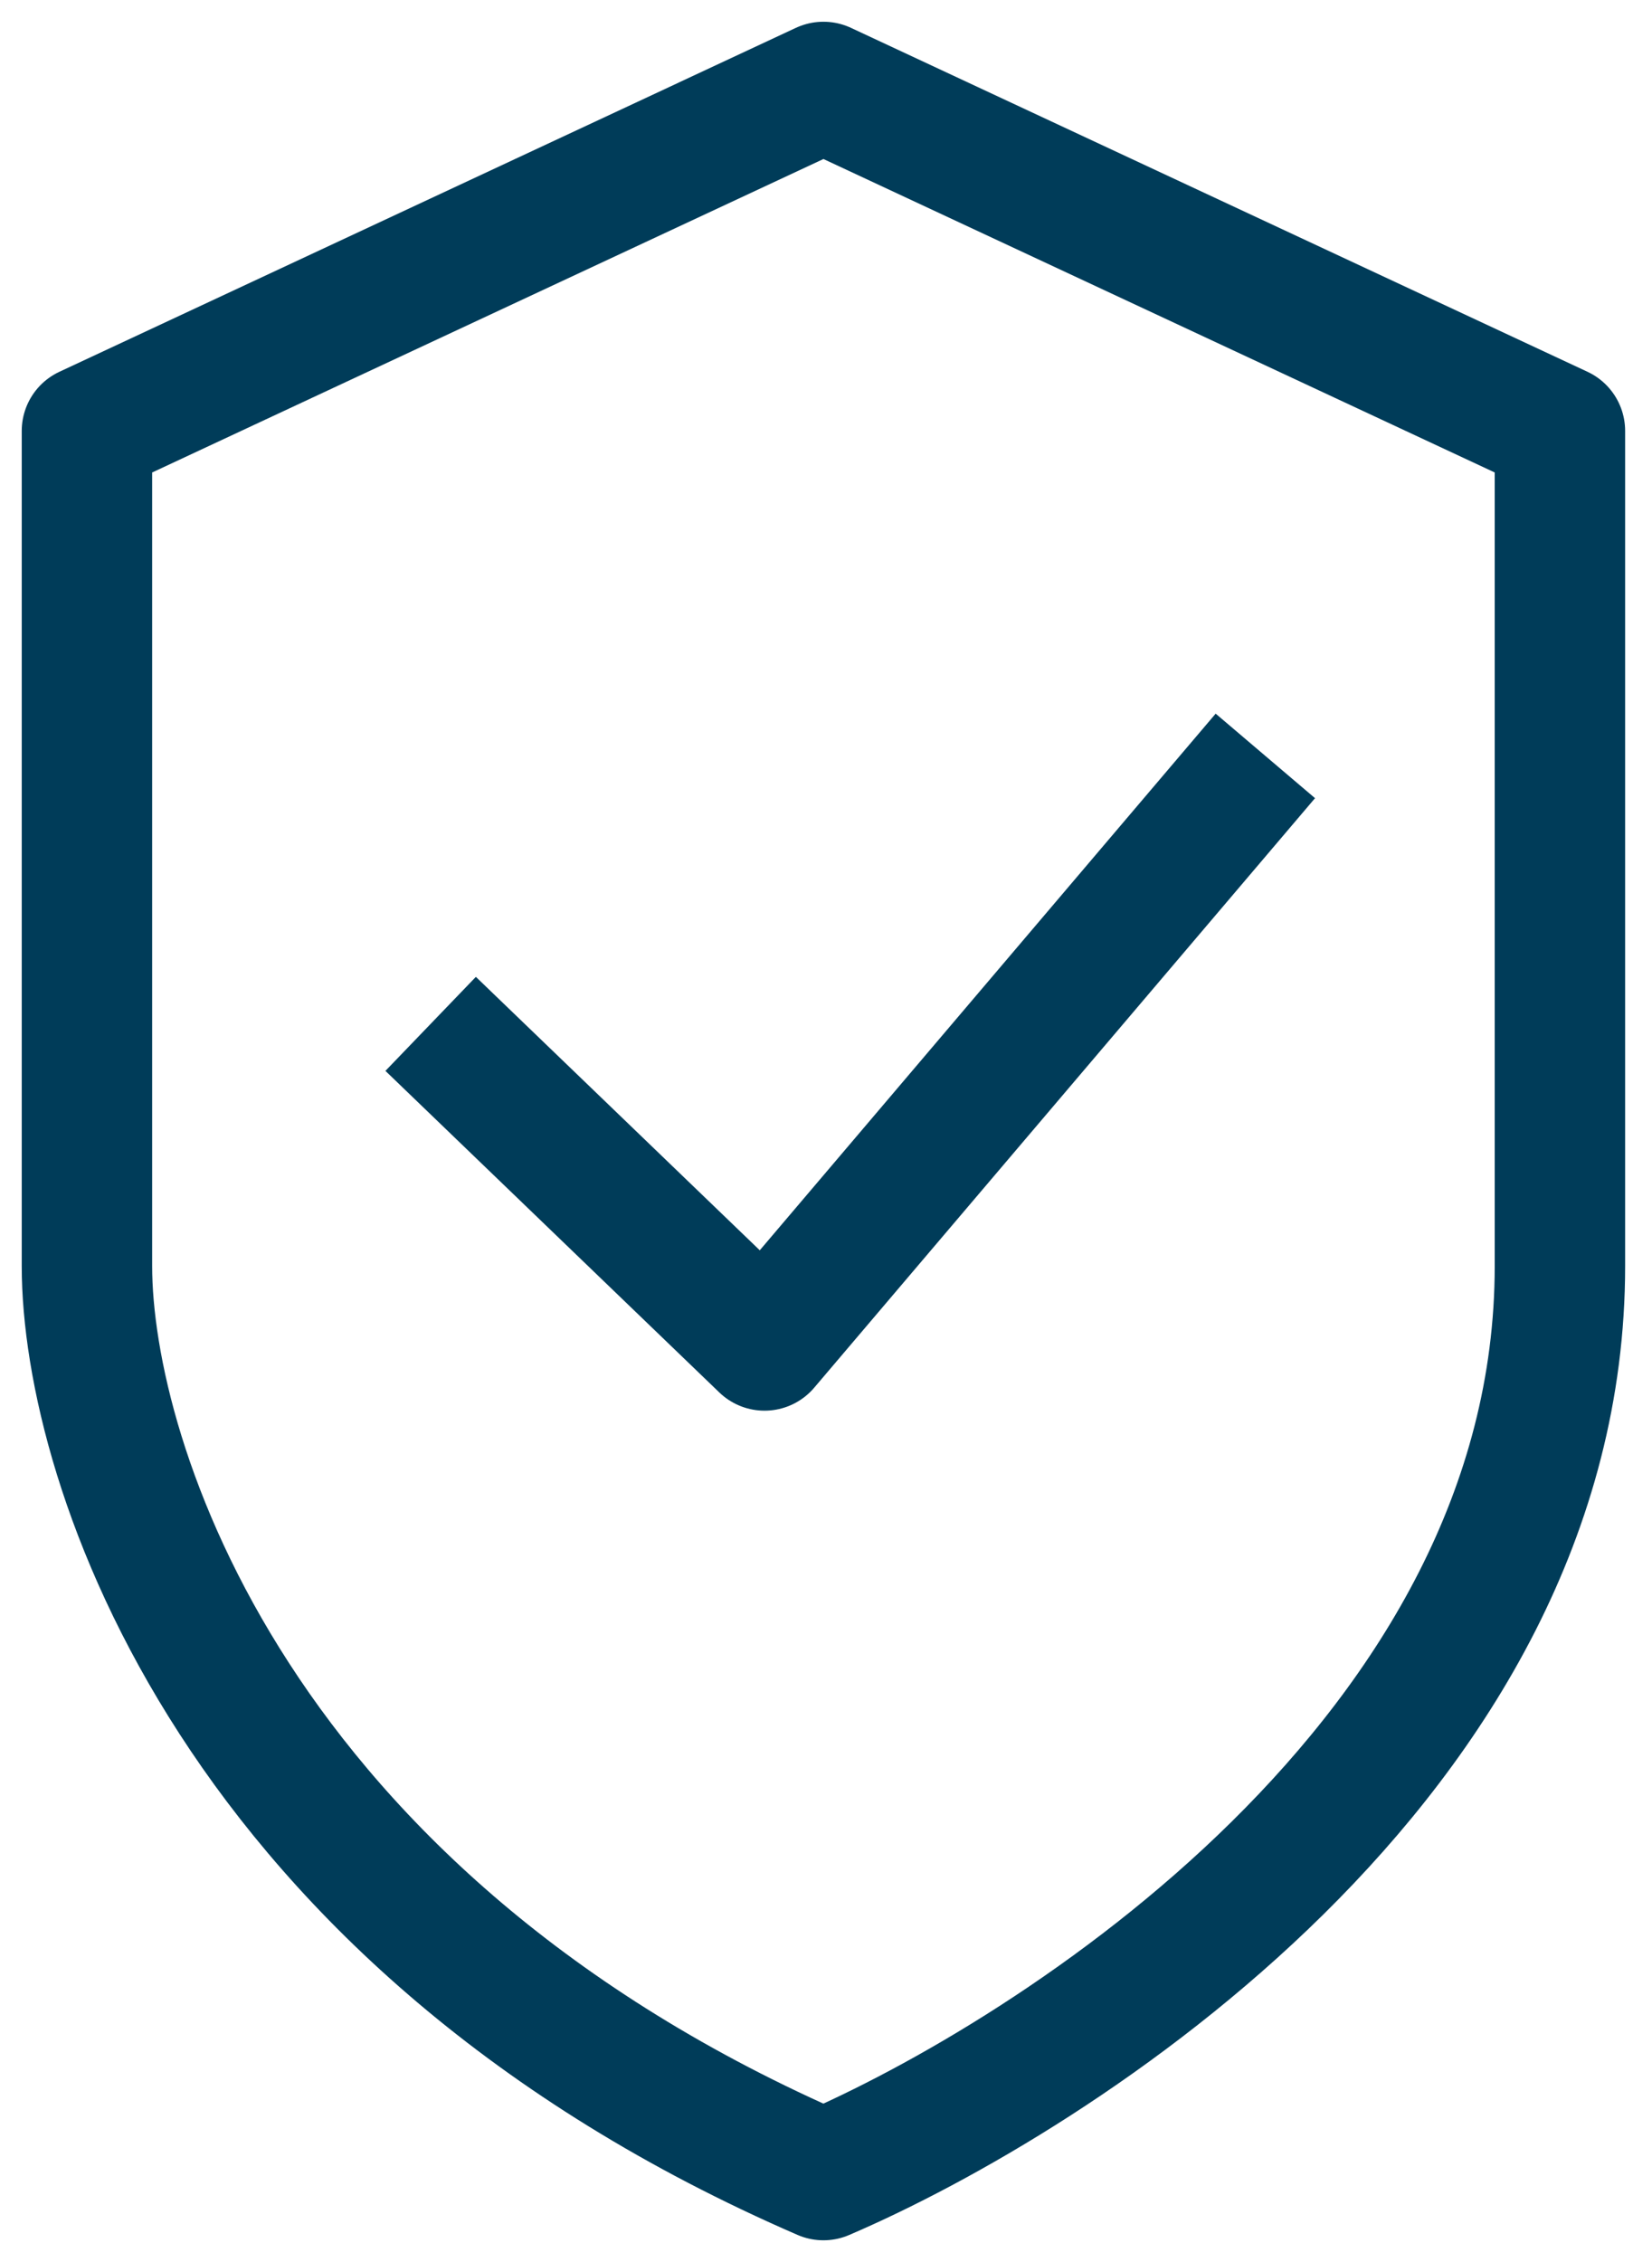 <svg width="38" height="52" viewBox="0 0 38 52" fill="none" xmlns="http://www.w3.org/2000/svg">
<path d="M2 29.106V9.906L18.941 2L35.882 9.906V29.106C35.882 40.4 24.212 47.741 18.941 50C5.388 44.127 2 33.623 2 29.106Z" stroke="#003C59" stroke-width="3" stroke-linejoin="round"/>
<path d="M9.906 23.537L17.586 30.929L29.106 17.377" stroke="#003C59" stroke-width="3" stroke-linejoin="round"/>
</svg>
